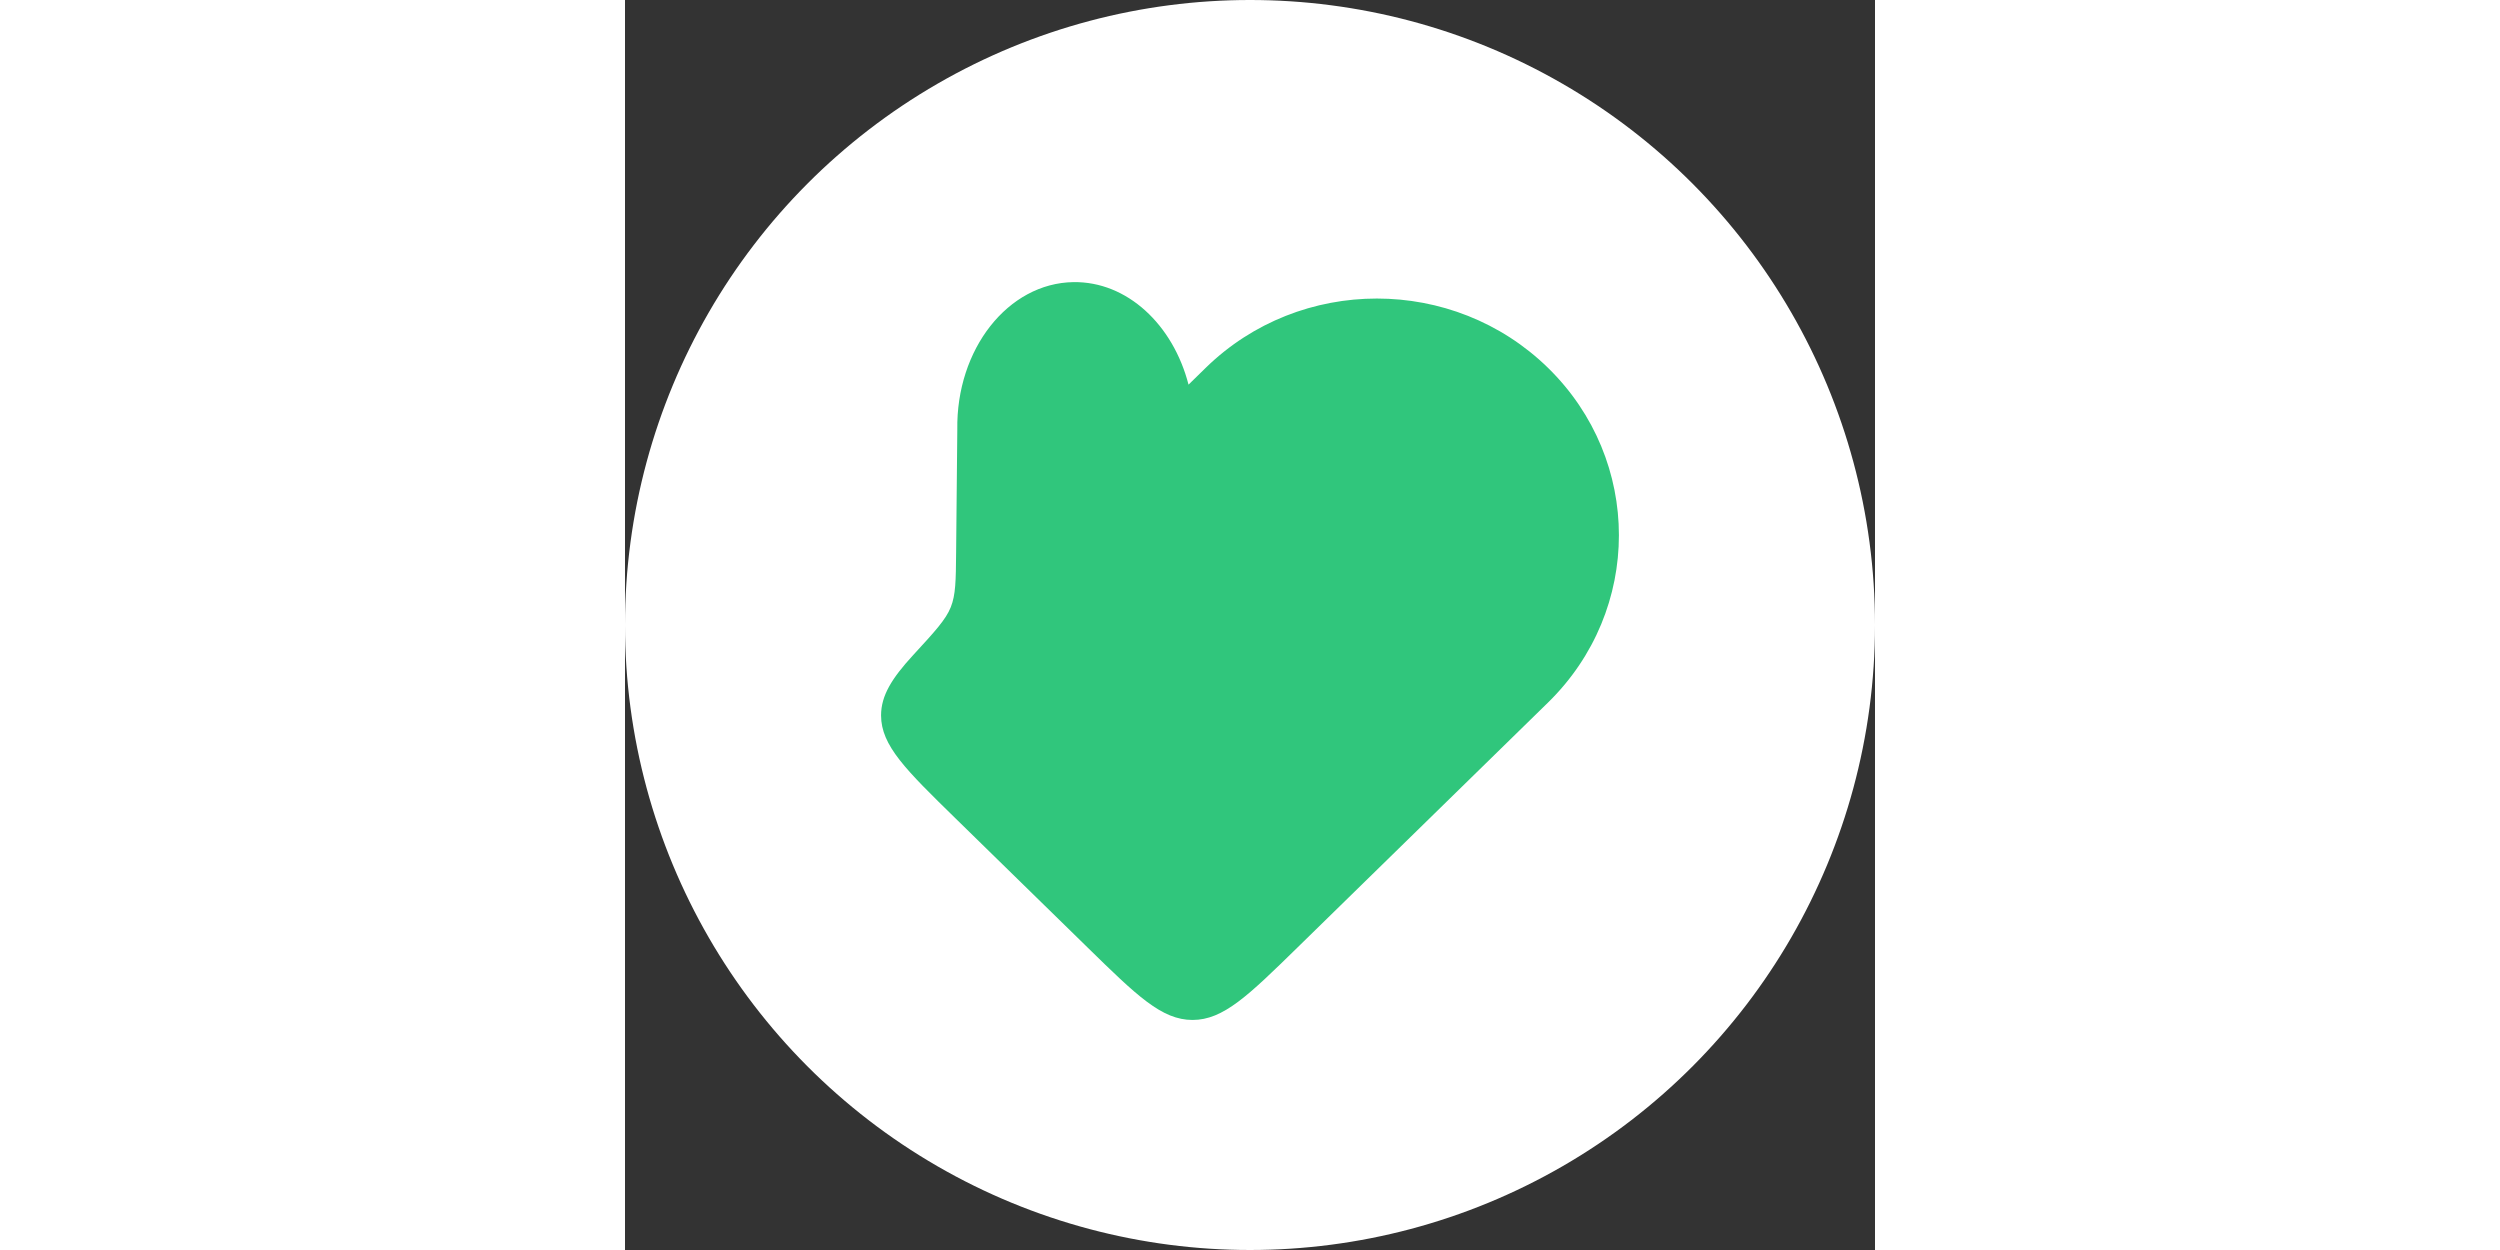 <svg width="60" height="30" viewBox="0 0 260 260" fill="none" xmlns="http://www.w3.org/2000/svg">
<rect x="0" y="0" width="260" height="260" fill="#333333" stroke="none"/>
<circle cx="130" cy="130" r="130" fill="white"/>
<path fillRule="evenodd" clipRule="evenodd" d="M96.139 197.004L68.753 170.229C58.426 160.131 53.262 155.082 53.262 148.808C53.262 144.692 55.485 141.103 59.931 136.268C64.468 131.336 66.736 128.87 67.762 126.29C68.789 123.711 68.817 120.81 68.872 115.007L69.119 89.367C68.856 72.624 79.666 58.886 93.265 58.681C104.426 58.513 113.997 67.516 117.214 80.006L120.785 76.514C140.447 57.29 172.326 57.29 191.988 76.514C211.649 95.739 211.649 126.907 191.988 146.131L139.955 197.004C129.628 207.102 124.464 212.151 118.047 212.151C111.63 212.151 106.466 207.102 96.139 197.004ZM83.805 142.107C86.027 139.835 89.671 139.794 91.944 142.016L124.806 174.146C127.079 176.369 127.12 180.012 124.898 182.285C122.676 184.558 119.032 184.599 116.759 182.377L83.897 150.246C81.624 148.024 81.583 144.38 83.805 142.107Z" fill="#30C67C"/>
</svg>
